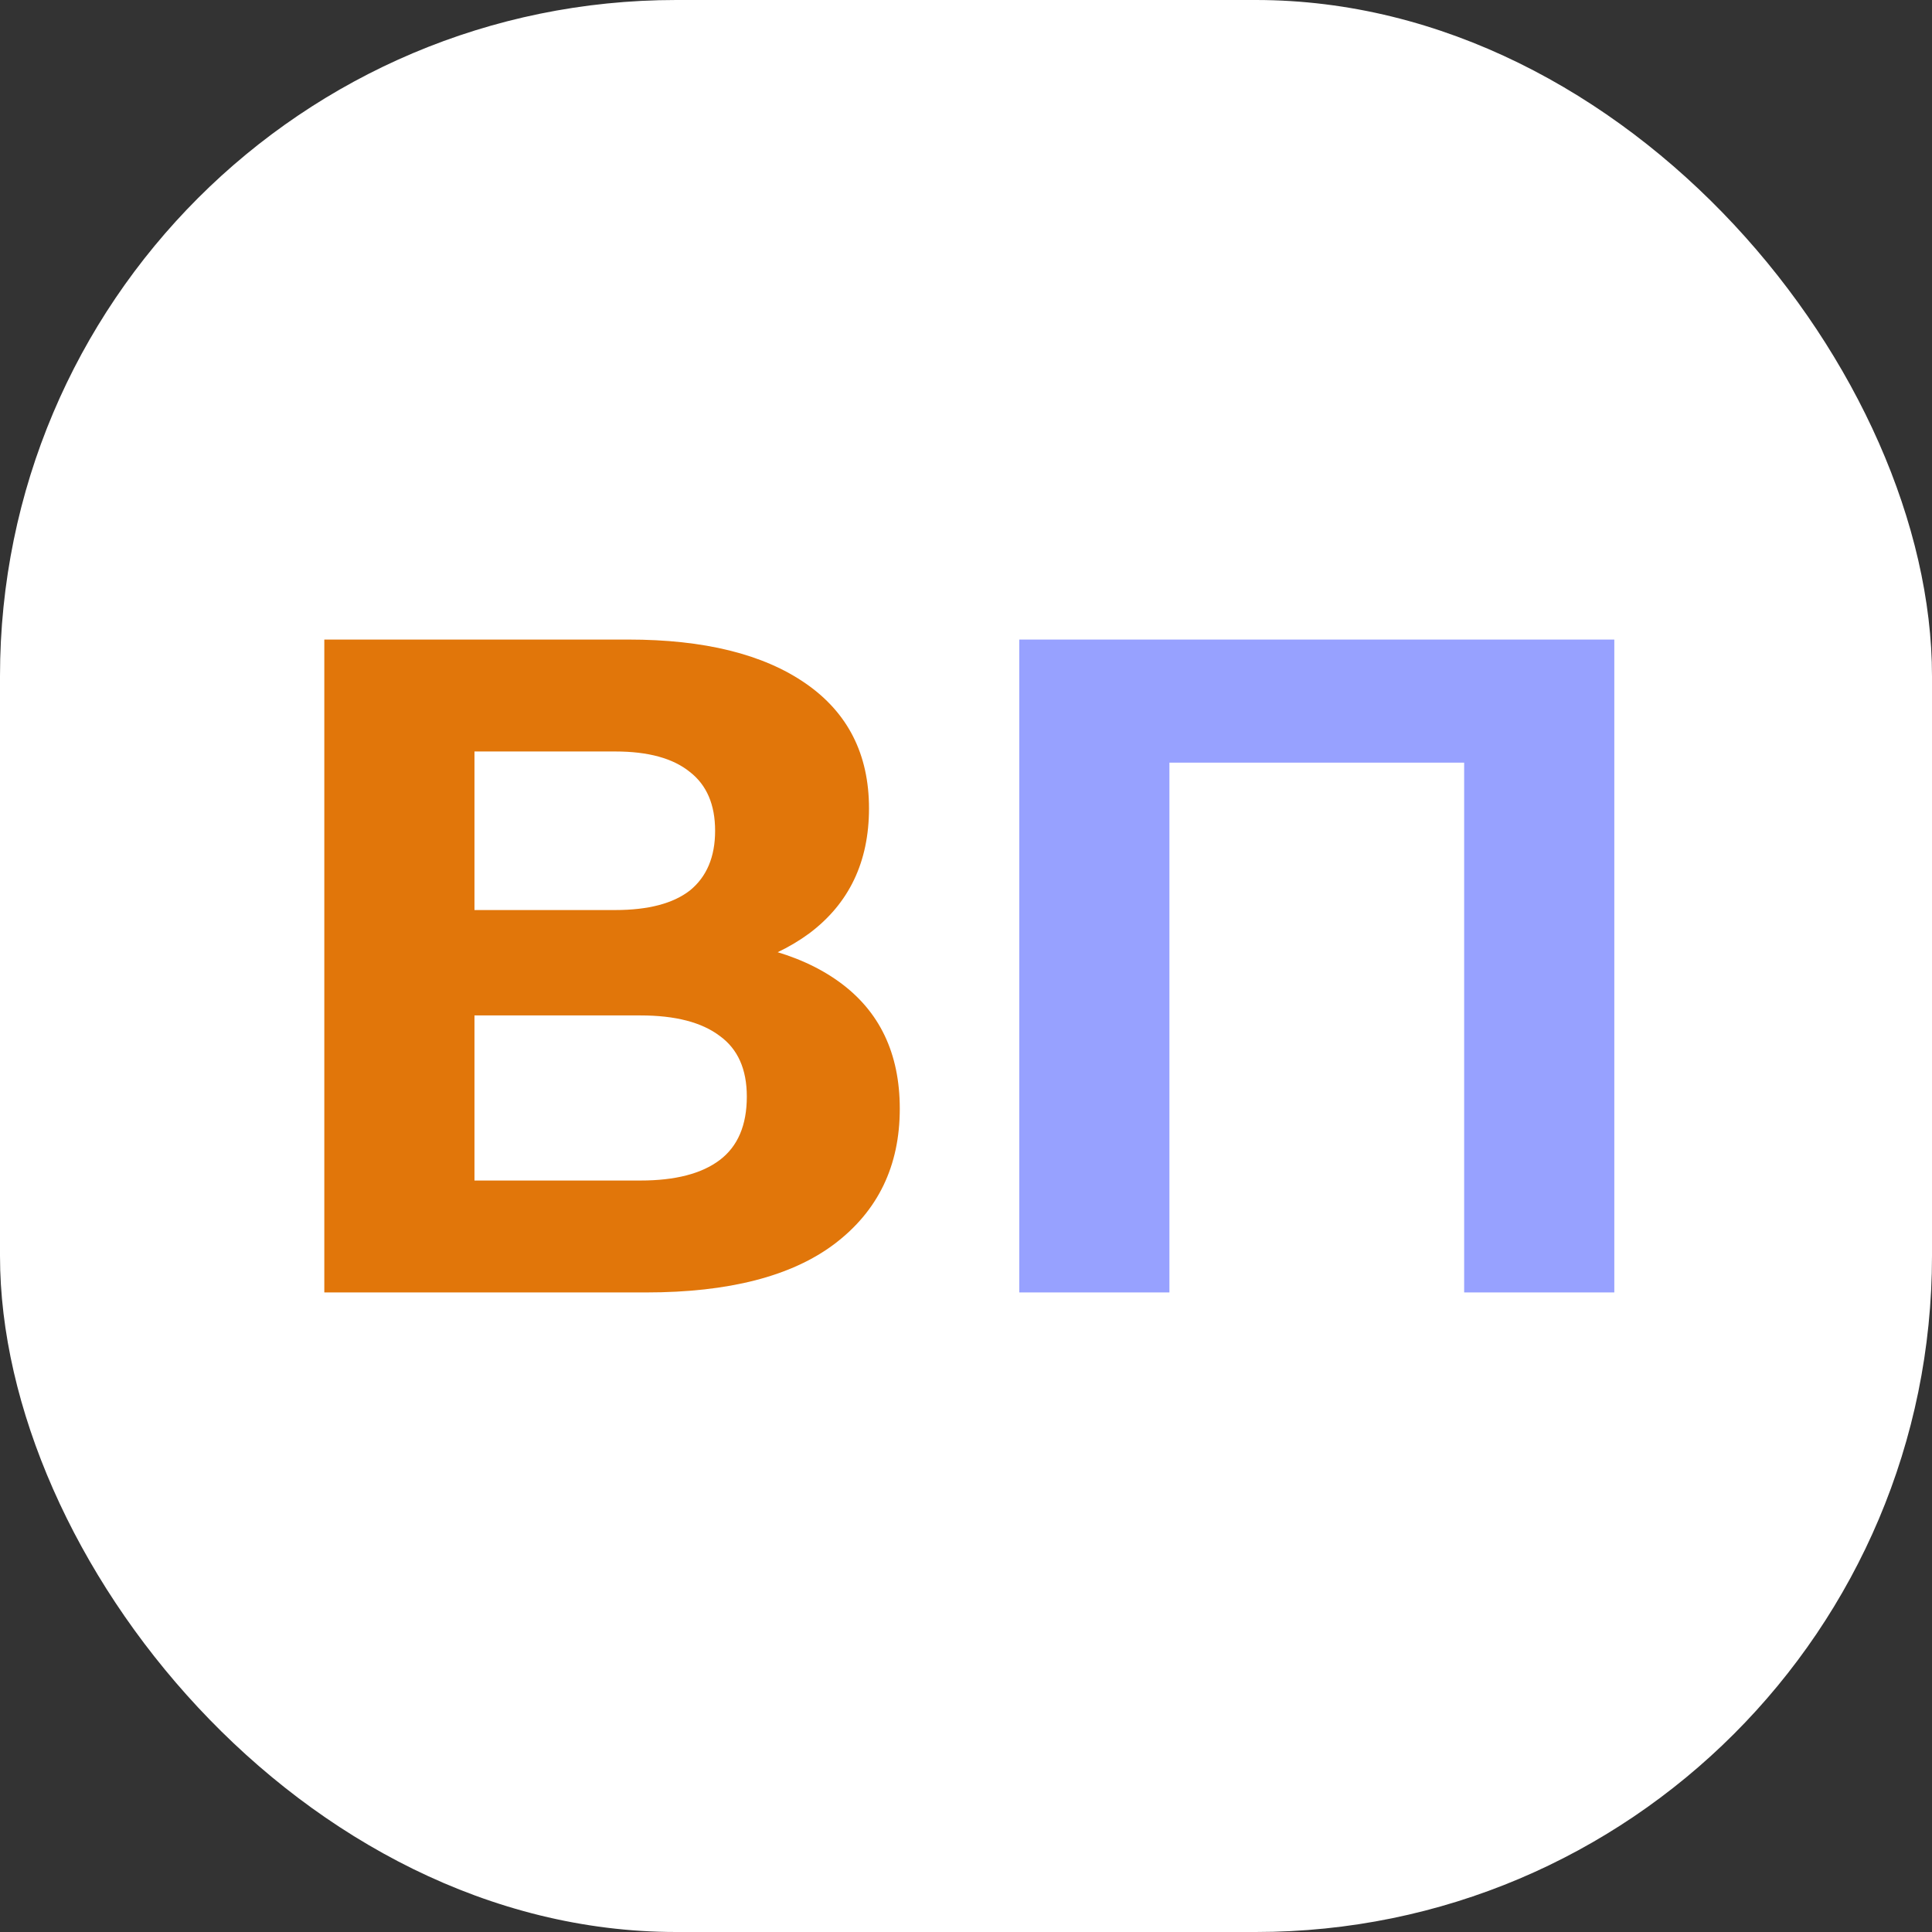 <svg xmlns="http://www.w3.org/2000/svg" version="1.1" xmlns:xlink="http://www.w3.org/1999/xlink" width="1000" height="1000"><rect width="100%" height="100%" fill="#333333" stroke="none"/><g clip-path="url(#SvgjsClipPath1018)"><rect width="1000" height="1000" fill="#ffffff"></rect><g transform="matrix(24.138,0,0,24.138,150,331.034)"><svg xmlns="http://www.w3.org/2000/svg" version="1.1" xmlns:xlink="http://www.w3.org/1999/xlink" width="29" height="14"><svg width="29" height="14" viewBox="0 0 29 14" fill="none" xmlns="http://www.w3.org/2000/svg">
<path d="M0.74 14V-9.53674e-07H7.26C8.887 -9.53674e-07 10.153 0.313 11.06 0.94C11.967 1.567 12.42 2.46 12.42 3.62C12.42 4.767 11.993 5.66 11.14 6.3C10.287 6.927 9.153 7.24 7.74 7.24L8.12 6.4C9.693 6.4 10.913 6.713 11.78 7.34C12.647 7.967 13.08 8.873 13.08 10.06C13.08 11.287 12.613 12.253 11.68 12.96C10.76 13.653 9.413 14 7.64 14H0.74ZM3.96 11.6H7.52C8.267 11.6 8.833 11.453 9.22 11.16C9.607 10.867 9.8 10.413 9.8 9.8C9.8 9.213 9.607 8.78 9.22 8.5C8.833 8.207 8.267 8.06 7.52 8.06H3.96V11.6ZM3.96 5.8H6.98C7.687 5.8 8.22 5.66 8.58 5.38C8.94 5.087 9.12 4.66 9.12 4.1C9.12 3.54 8.94 3.12 8.58 2.84C8.22 2.547 7.687 2.4 6.98 2.4H3.96V5.8Z" fill="#E1760A"></path>
<path d="M15.642 14V-9.53674e-07H28.402V14H25.182V1.9L25.922 2.64H18.122L18.862 1.9V14H15.642Z" fill="#97A1FF"></path>
</svg></svg></g></g><defs><clipPath id="SvgjsClipPath1018"><rect width="1000" height="1000" x="0" y="0" rx="350" ry="350"></rect></clipPath></defs></svg>